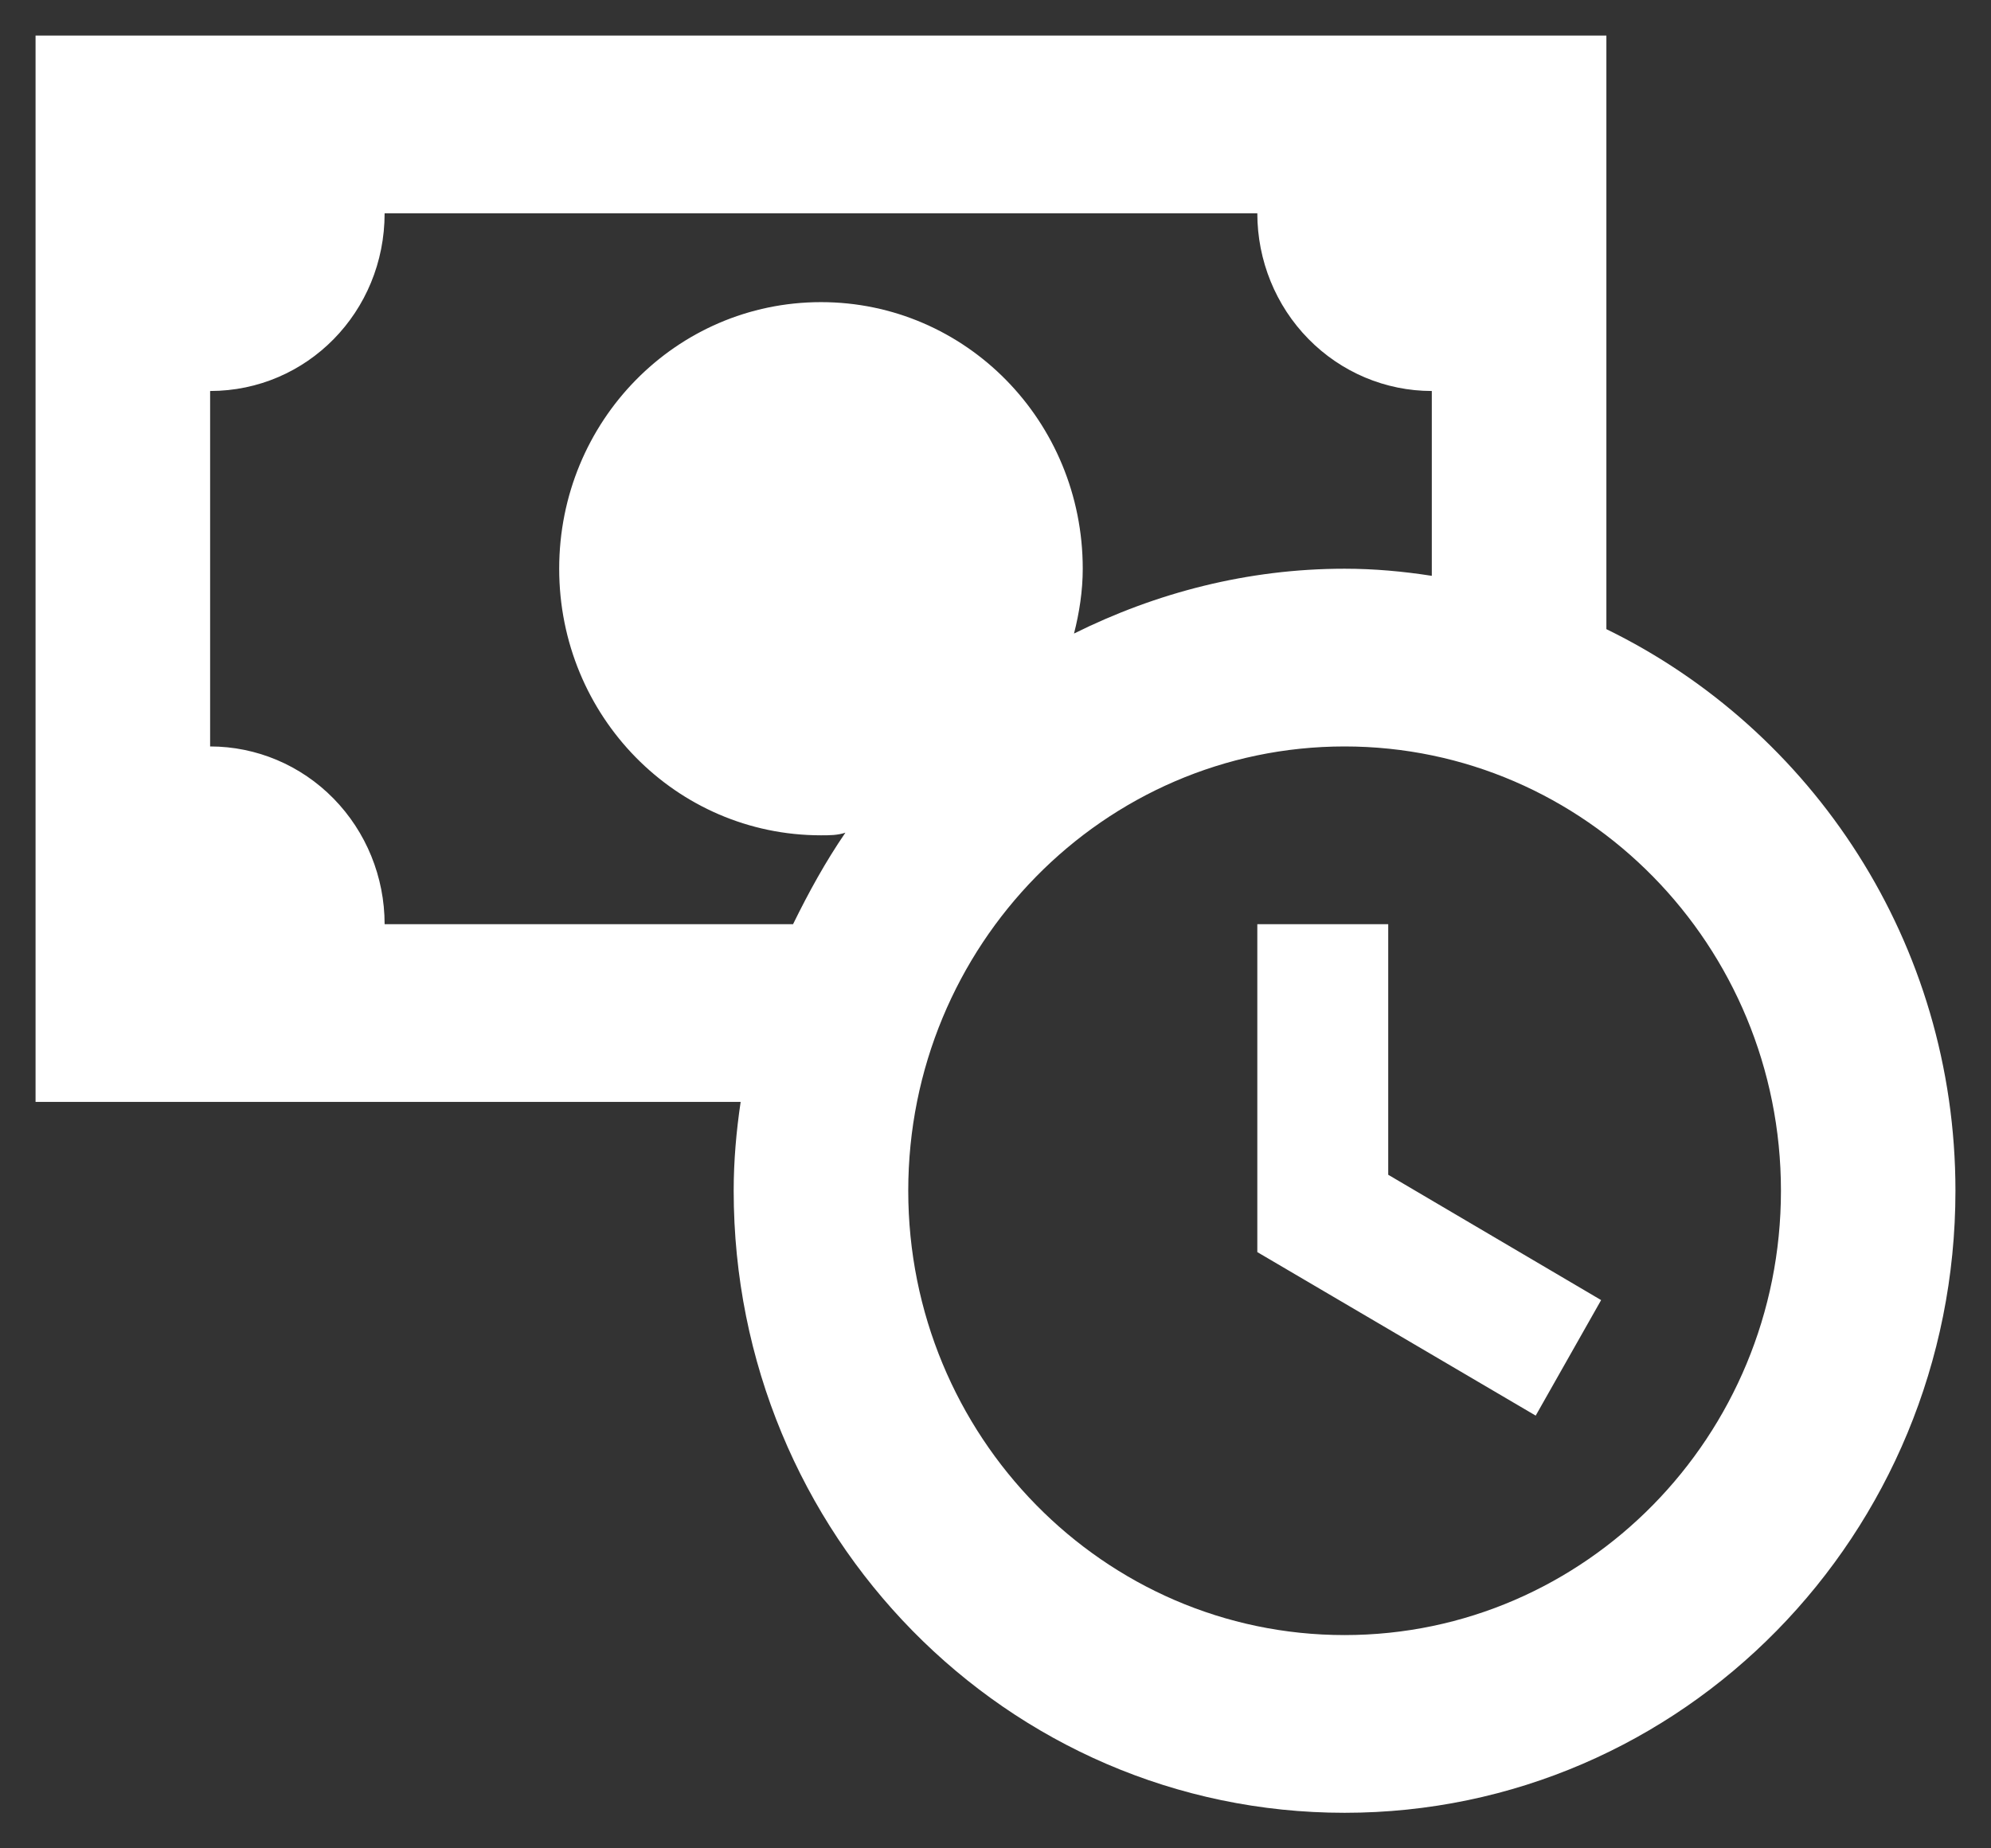 <svg xmlns="http://www.w3.org/2000/svg" fill="none" viewBox="0 0 28 26" height="26" width="28">
<rect x="0" y="0" width="28" height="26" fill="#333333" stroke="none"/>
<path fill="white" d="M19.523 16.525L22.517 18.288L21.597 19.913L17.682 17.613V13H19.523V16.525ZM27.5 16.75C27.5 21.587 23.659 25.5 18.909 25.5C14.159 25.5 10.318 21.587 10.318 16.75C10.318 16.325 10.355 15.912 10.416 15.5H0.5V0.5H22.591V8.85C25.487 10.262 27.5 13.262 27.5 16.75ZM11.153 13C11.374 12.55 11.607 12.125 11.889 11.713C11.779 11.75 11.668 11.75 11.546 11.75C9.508 11.75 7.864 10.075 7.864 8C7.864 5.925 9.508 4.25 11.546 4.25C13.583 4.25 15.227 5.925 15.227 8C15.227 8.312 15.178 8.625 15.104 8.912C16.258 8.338 17.547 8 18.909 8C19.326 8 19.731 8.037 20.136 8.1V5.5C19.485 5.5 18.861 5.237 18.401 4.768C17.94 4.299 17.682 3.663 17.682 3H5.409C5.409 4.388 4.317 5.5 2.955 5.5V10.5C3.606 10.5 4.23 10.763 4.69 11.232C5.15 11.701 5.409 12.337 5.409 13H11.153ZM25.046 16.75C25.046 13.3 22.296 10.5 18.909 10.5C15.522 10.5 12.773 13.3 12.773 16.75C12.773 20.2 15.522 23 18.909 23C22.296 23 25.046 20.2 25.046 16.75Z"></path>
</svg>
